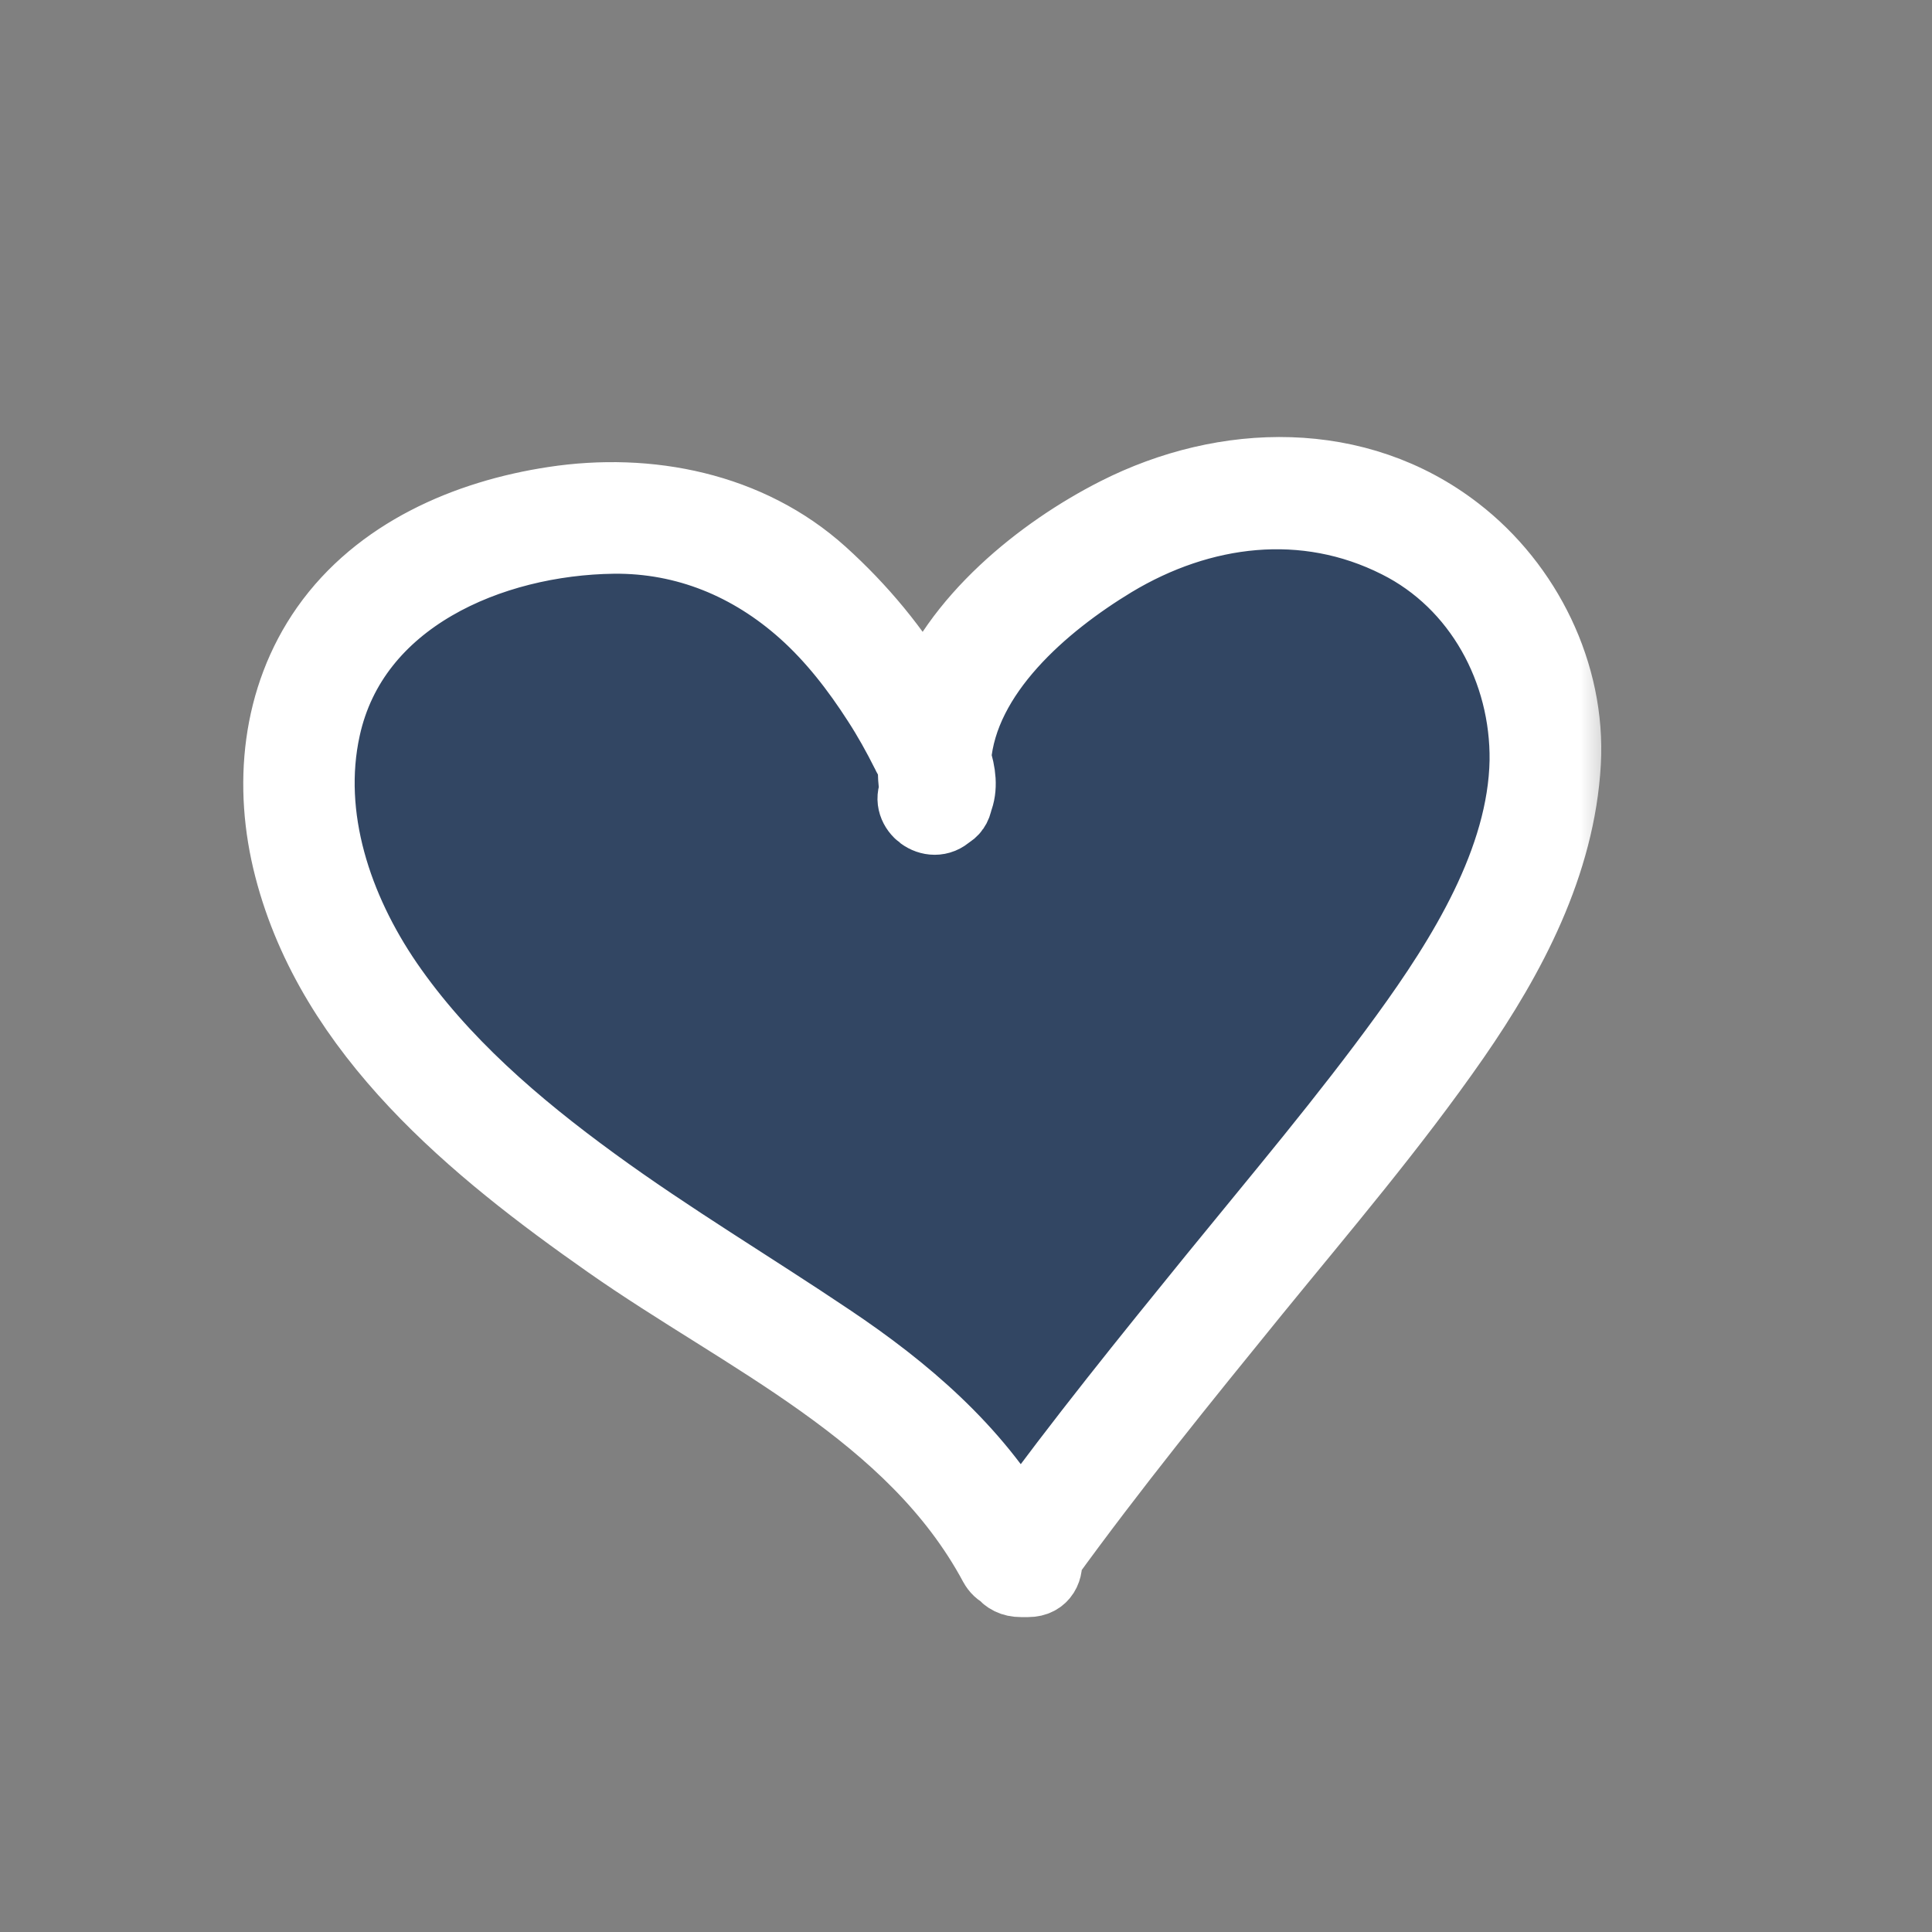 <svg width="26" height="26" viewBox="0 0 26 26" fill="none" xmlns="http://www.w3.org/2000/svg">
<rect x="0" y="0" width="26" height="26" fill="#808080" stroke="none"/>
<path d="M18.814 7.277C17.555 6.647 16.154 6.825 14.965 7.536C14.026 8.1 12.929 9.044 12.832 10.202C12.898 10.4 12.924 10.598 12.853 10.766C12.848 10.842 12.802 10.898 12.741 10.928C12.533 11.131 12.208 10.867 12.33 10.639C12.314 10.522 12.309 10.405 12.309 10.288C12.274 10.212 12.233 10.146 12.213 10.111C12.096 9.877 11.969 9.649 11.827 9.43C11.543 8.988 11.218 8.572 10.826 8.217C10.111 7.572 9.227 7.206 8.252 7.216C6.596 7.236 4.738 8.024 4.347 9.791C4.083 10.994 4.509 12.238 5.19 13.234C5.926 14.31 6.927 15.163 7.973 15.925C9.003 16.677 10.095 17.327 11.152 18.038C12.162 18.718 13.086 19.51 13.711 20.567C14.554 19.409 15.453 18.291 16.357 17.184C17.225 16.118 18.119 15.067 18.926 13.95C19.693 12.888 20.516 11.578 20.536 10.222C20.556 9.019 19.916 7.831 18.814 7.277Z" fill="#324663"/>
<mask id="path-2-outside-1_142_283" maskUnits="userSpaceOnUse" x="2.774" y="5.381" width="19" height="17" fill="black">
<rect fill="white" x="2.774" y="5.381" width="19" height="17"/>
<path d="M19.591 7.17C18.261 6.14 16.489 6.185 15.036 6.922C14.026 7.434 12.873 8.359 12.467 9.496C12.441 9.45 12.416 9.41 12.391 9.374C12.03 8.755 11.573 8.206 11.045 7.729C10.07 6.85 8.724 6.586 7.455 6.779C6.282 6.957 5.109 7.465 4.408 8.46C3.748 9.4 3.636 10.578 3.92 11.675C4.494 13.899 6.404 15.453 8.201 16.712C10.04 18.002 12.294 18.987 13.401 21.049C13.432 21.105 13.467 21.135 13.513 21.156C13.559 21.222 13.635 21.262 13.736 21.262H13.838C14.021 21.262 14.087 21.11 14.056 20.968C14.95 19.734 15.905 18.556 16.864 17.377C17.779 16.255 18.728 15.143 19.556 13.95C20.312 12.858 20.968 11.619 21.044 10.263C21.11 9.075 20.526 7.891 19.591 7.17ZM18.931 13.955C18.124 15.067 17.23 16.123 16.362 17.19C15.458 18.302 14.559 19.414 13.716 20.572C13.097 19.515 12.172 18.723 11.157 18.043C10.1 17.332 9.009 16.682 7.978 15.93C6.932 15.168 5.931 14.31 5.195 13.239C4.514 12.243 4.088 10.999 4.352 9.796C4.738 8.029 6.602 7.242 8.257 7.221C9.232 7.211 10.111 7.577 10.832 8.222C11.223 8.572 11.548 8.993 11.832 9.435C11.974 9.654 12.101 9.882 12.218 10.116C12.233 10.151 12.274 10.217 12.315 10.293C12.309 10.41 12.32 10.527 12.335 10.644C12.213 10.872 12.543 11.131 12.746 10.933C12.807 10.903 12.848 10.847 12.858 10.771C12.929 10.603 12.903 10.405 12.838 10.207C12.934 9.049 14.031 8.11 14.97 7.541C16.159 6.825 17.56 6.647 18.82 7.282C19.927 7.836 20.561 9.019 20.546 10.238C20.521 11.588 19.698 12.899 18.931 13.955Z"/>
</mask>
<path d="M19.591 7.17C18.261 6.14 16.489 6.185 15.036 6.922C14.026 7.434 12.873 8.359 12.467 9.496C12.441 9.45 12.416 9.41 12.391 9.374C12.03 8.755 11.573 8.206 11.045 7.729C10.07 6.85 8.724 6.586 7.455 6.779C6.282 6.957 5.109 7.465 4.408 8.46C3.748 9.4 3.636 10.578 3.92 11.675C4.494 13.899 6.404 15.453 8.201 16.712C10.04 18.002 12.294 18.987 13.401 21.049C13.432 21.105 13.467 21.135 13.513 21.156C13.559 21.222 13.635 21.262 13.736 21.262H13.838C14.021 21.262 14.087 21.11 14.056 20.968C14.95 19.734 15.905 18.556 16.864 17.377C17.779 16.255 18.728 15.143 19.556 13.95C20.312 12.858 20.968 11.619 21.044 10.263C21.11 9.075 20.526 7.891 19.591 7.17ZM18.931 13.955C18.124 15.067 17.23 16.123 16.362 17.19C15.458 18.302 14.559 19.414 13.716 20.572C13.097 19.515 12.172 18.723 11.157 18.043C10.1 17.332 9.009 16.682 7.978 15.93C6.932 15.168 5.931 14.31 5.195 13.239C4.514 12.243 4.088 10.999 4.352 9.796C4.738 8.029 6.602 7.242 8.257 7.221C9.232 7.211 10.111 7.577 10.832 8.222C11.223 8.572 11.548 8.993 11.832 9.435C11.974 9.654 12.101 9.882 12.218 10.116C12.233 10.151 12.274 10.217 12.315 10.293C12.309 10.41 12.32 10.527 12.335 10.644C12.213 10.872 12.543 11.131 12.746 10.933C12.807 10.903 12.848 10.847 12.858 10.771C12.929 10.603 12.903 10.405 12.838 10.207C12.934 9.049 14.031 8.11 14.97 7.541C16.159 6.825 17.56 6.647 18.82 7.282C19.927 7.836 20.561 9.019 20.546 10.238C20.521 11.588 19.698 12.899 18.931 13.955Z" fill="white"/>
<path d="M19.591 7.17C18.261 6.14 16.489 6.185 15.036 6.922C14.026 7.434 12.873 8.359 12.467 9.496C12.441 9.45 12.416 9.41 12.391 9.374C12.03 8.755 11.573 8.206 11.045 7.729C10.07 6.85 8.724 6.586 7.455 6.779C6.282 6.957 5.109 7.465 4.408 8.46C3.748 9.4 3.636 10.578 3.92 11.675C4.494 13.899 6.404 15.453 8.201 16.712C10.04 18.002 12.294 18.987 13.401 21.049C13.432 21.105 13.467 21.135 13.513 21.156C13.559 21.222 13.635 21.262 13.736 21.262H13.838C14.021 21.262 14.087 21.11 14.056 20.968C14.95 19.734 15.905 18.556 16.864 17.377C17.779 16.255 18.728 15.143 19.556 13.95C20.312 12.858 20.968 11.619 21.044 10.263C21.11 9.075 20.526 7.891 19.591 7.17ZM18.931 13.955C18.124 15.067 17.23 16.123 16.362 17.19C15.458 18.302 14.559 19.414 13.716 20.572C13.097 19.515 12.172 18.723 11.157 18.043C10.1 17.332 9.009 16.682 7.978 15.93C6.932 15.168 5.931 14.31 5.195 13.239C4.514 12.243 4.088 10.999 4.352 9.796C4.738 8.029 6.602 7.242 8.257 7.221C9.232 7.211 10.111 7.577 10.832 8.222C11.223 8.572 11.548 8.993 11.832 9.435C11.974 9.654 12.101 9.882 12.218 10.116C12.233 10.151 12.274 10.217 12.315 10.293C12.309 10.41 12.32 10.527 12.335 10.644C12.213 10.872 12.543 11.131 12.746 10.933C12.807 10.903 12.848 10.847 12.858 10.771C12.929 10.603 12.903 10.405 12.838 10.207C12.934 9.049 14.031 8.11 14.97 7.541C16.159 6.825 17.56 6.647 18.82 7.282C19.927 7.836 20.561 9.019 20.546 10.238C20.521 11.588 19.698 12.899 18.931 13.955Z" stroke="white" mask="url(#path-2-outside-1_142_283)"/>
</svg>

